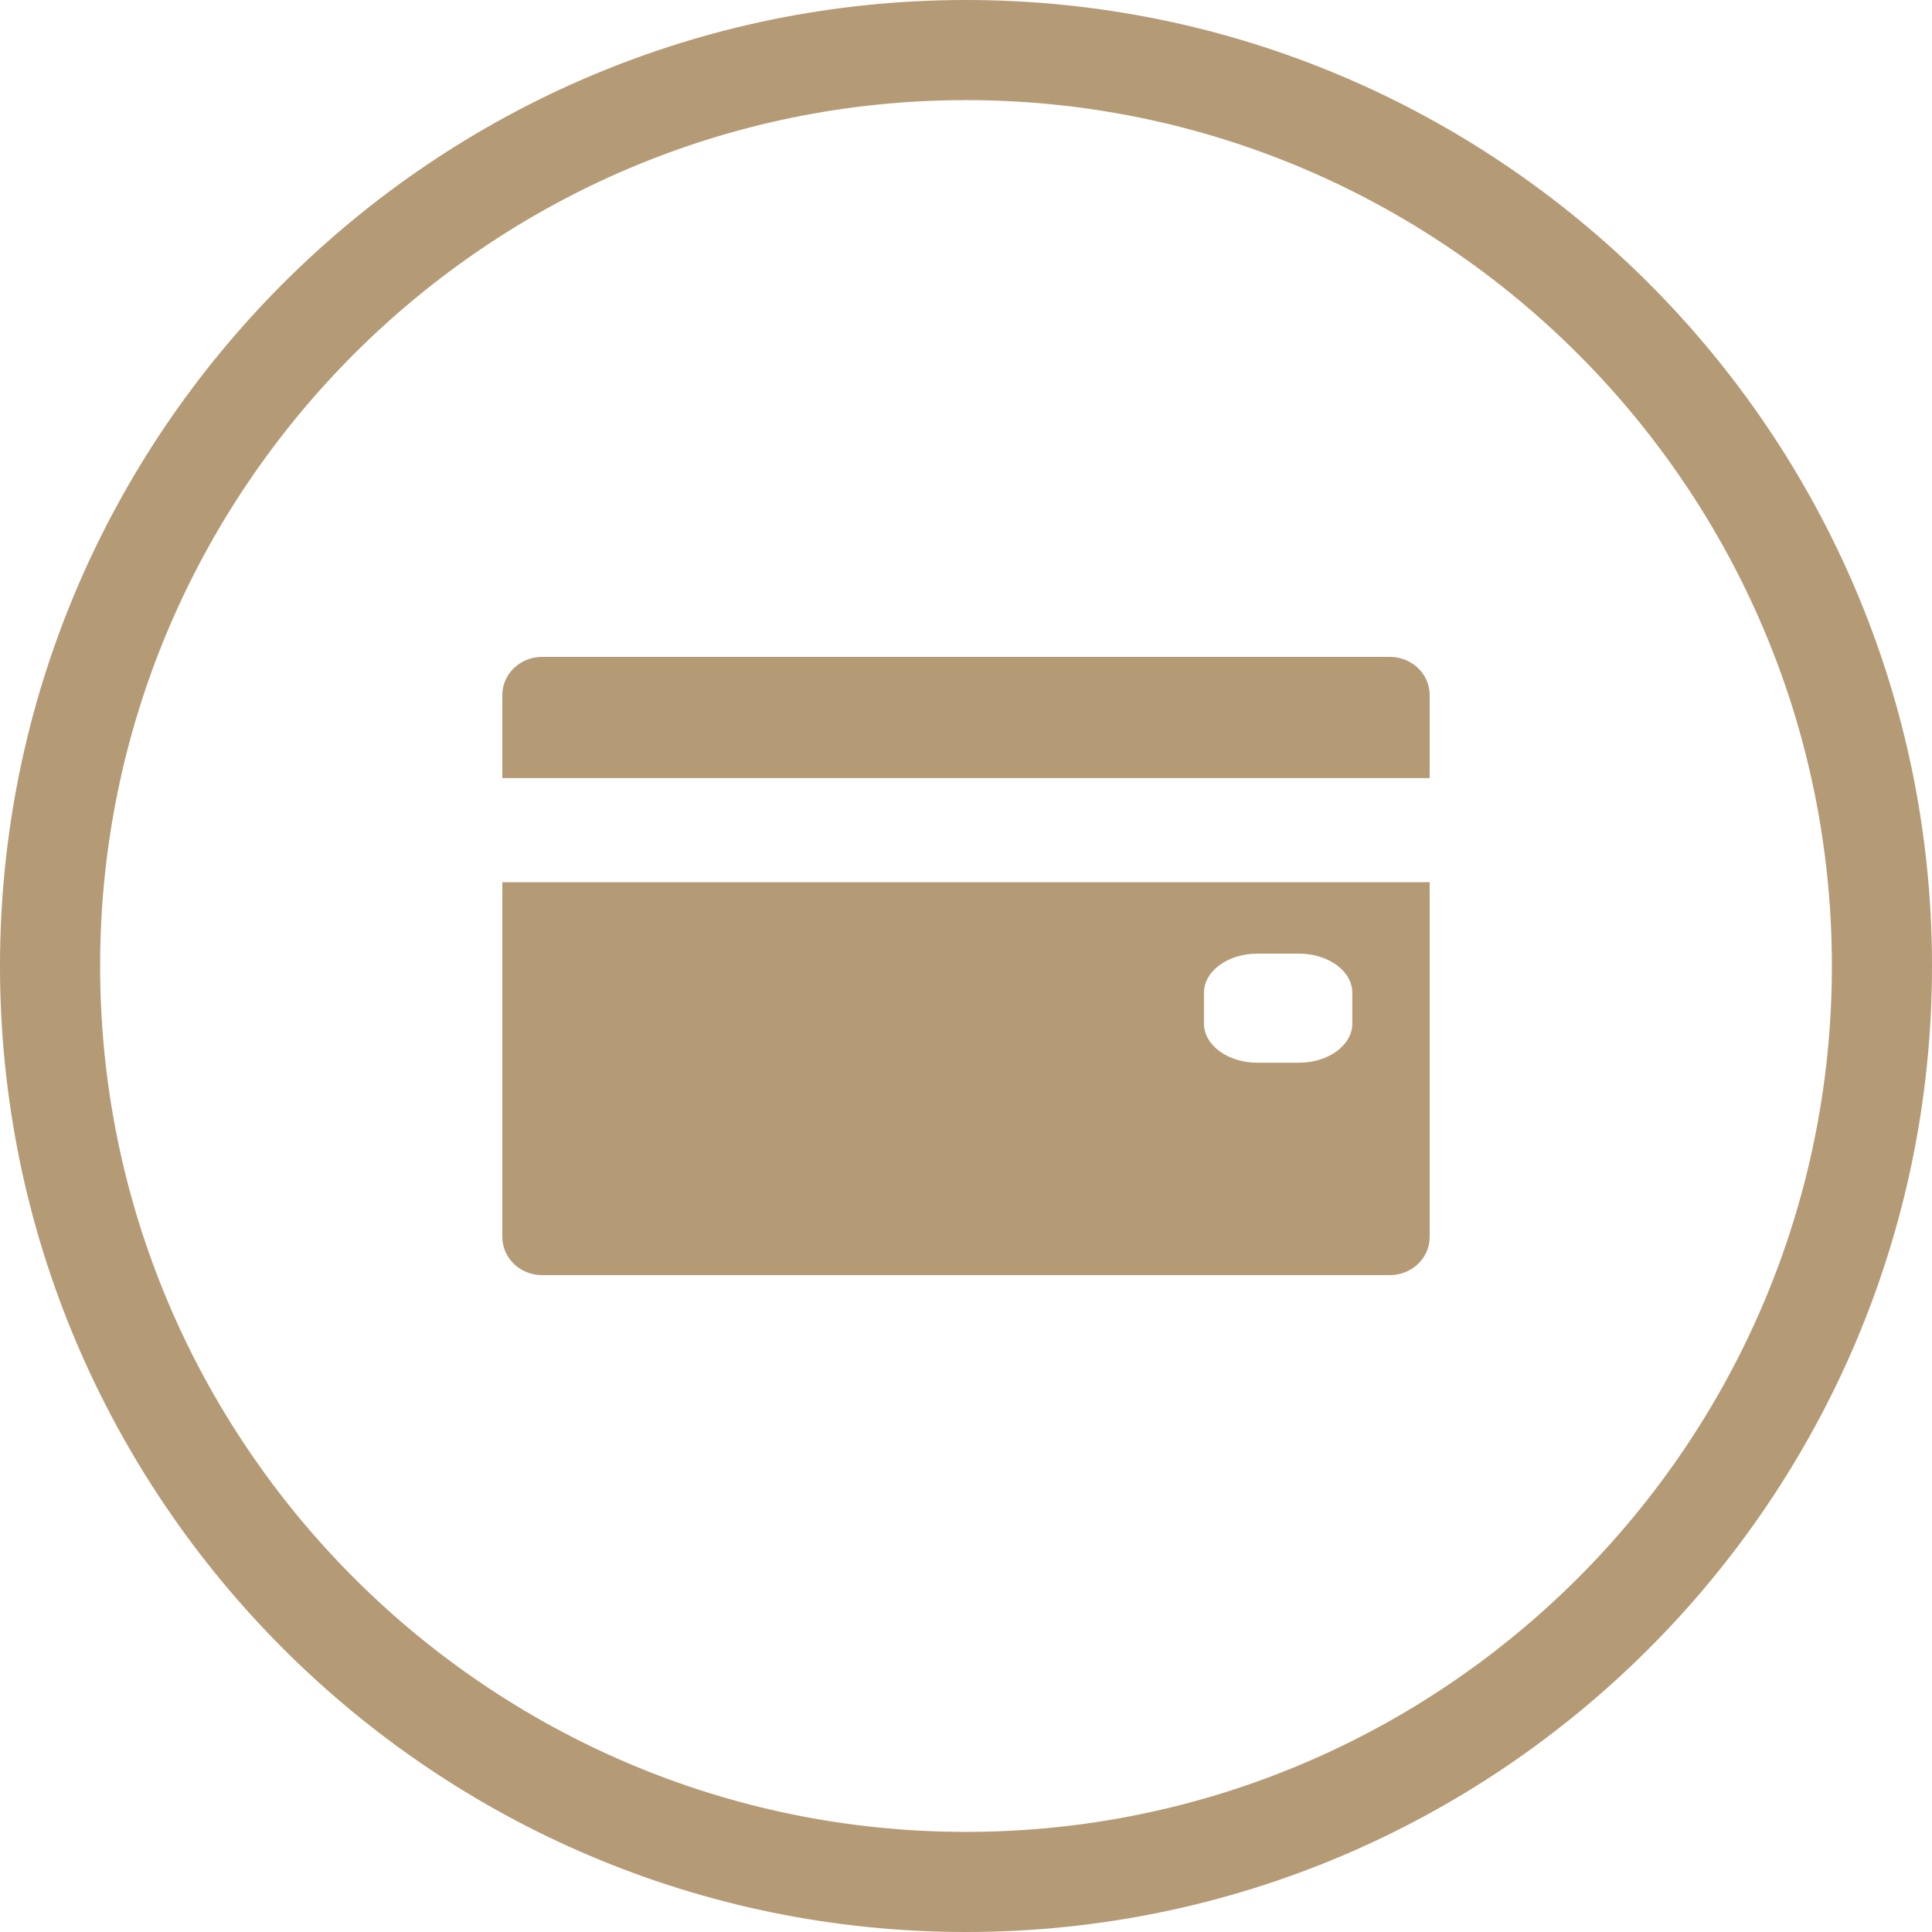 <?xml version="1.0" encoding="UTF-8"?>
<svg width="50px" height="50px" viewBox="0 0 50 50" version="1.1" xmlns="http://www.w3.org/2000/svg" xmlns:xlink="http://www.w3.org/1999/xlink">
    <!-- Generator: Sketch 44 (41411) - http://www.bohemiancoding.com/sketch -->
    <title>Group 4 Copy</title>
    <desc>Created with Sketch.</desc>
    <defs></defs>
    <g id="Page-1" stroke="none" stroke-width="1" fill="none" fill-rule="evenodd">
        <g id="dintorni" transform="translate(-267, -3095)" fill="#B59A76">
            <g id="Group-23" transform="translate(-3, 2413)">
                <g id="service-list">
                    <g id="Group-8">
                        <g id="Group-4-Copy" transform="translate(270, 682)">
                            <path d="M25,47.409 C12.644,47.409 2.591,37.357 2.591,25 C2.591,12.643 12.644,2.591 25,2.591 C37.357,2.591 47.409,12.643 47.409,25 C47.409,37.357 37.357,47.409 25,47.409 L25,47.409 Z M25,0 C11.215,0 0,11.215 0,25 C0,38.785 11.215,50 25,50 C38.785,50 50,38.785 50,25 C50,11.215 38.785,0 25,0 L25,0 Z" id="Fill-1"></path>
                            <path d="M37,20.138 L13,20.138 L13,22.83 L37,22.83 L37,32.013 C37,32.558 36.539,33 35.971,33 L14.028,33 C13.461,33 13,32.558 13,32.013 L13,17.987 C13,17.442 13.461,17 14.028,17 L35.971,17 C36.539,17 37,17.442 37,17.987 L37,20.138 Z M33.618,24.68 L32.538,24.68 C31.776,24.68 31.158,25.134 31.158,25.695 L31.158,26.489 C31.158,27.049 31.776,27.503 32.538,27.503 L33.618,27.503 C34.38,27.503 34.998,27.049 34.998,26.489 L34.998,25.695 C34.998,25.134 34.38,24.68 33.618,24.68 Z" id="Combined-Shape"></path>
                        </g>
                    </g>
                </g>
            </g>
        </g>
    </g>
</svg>